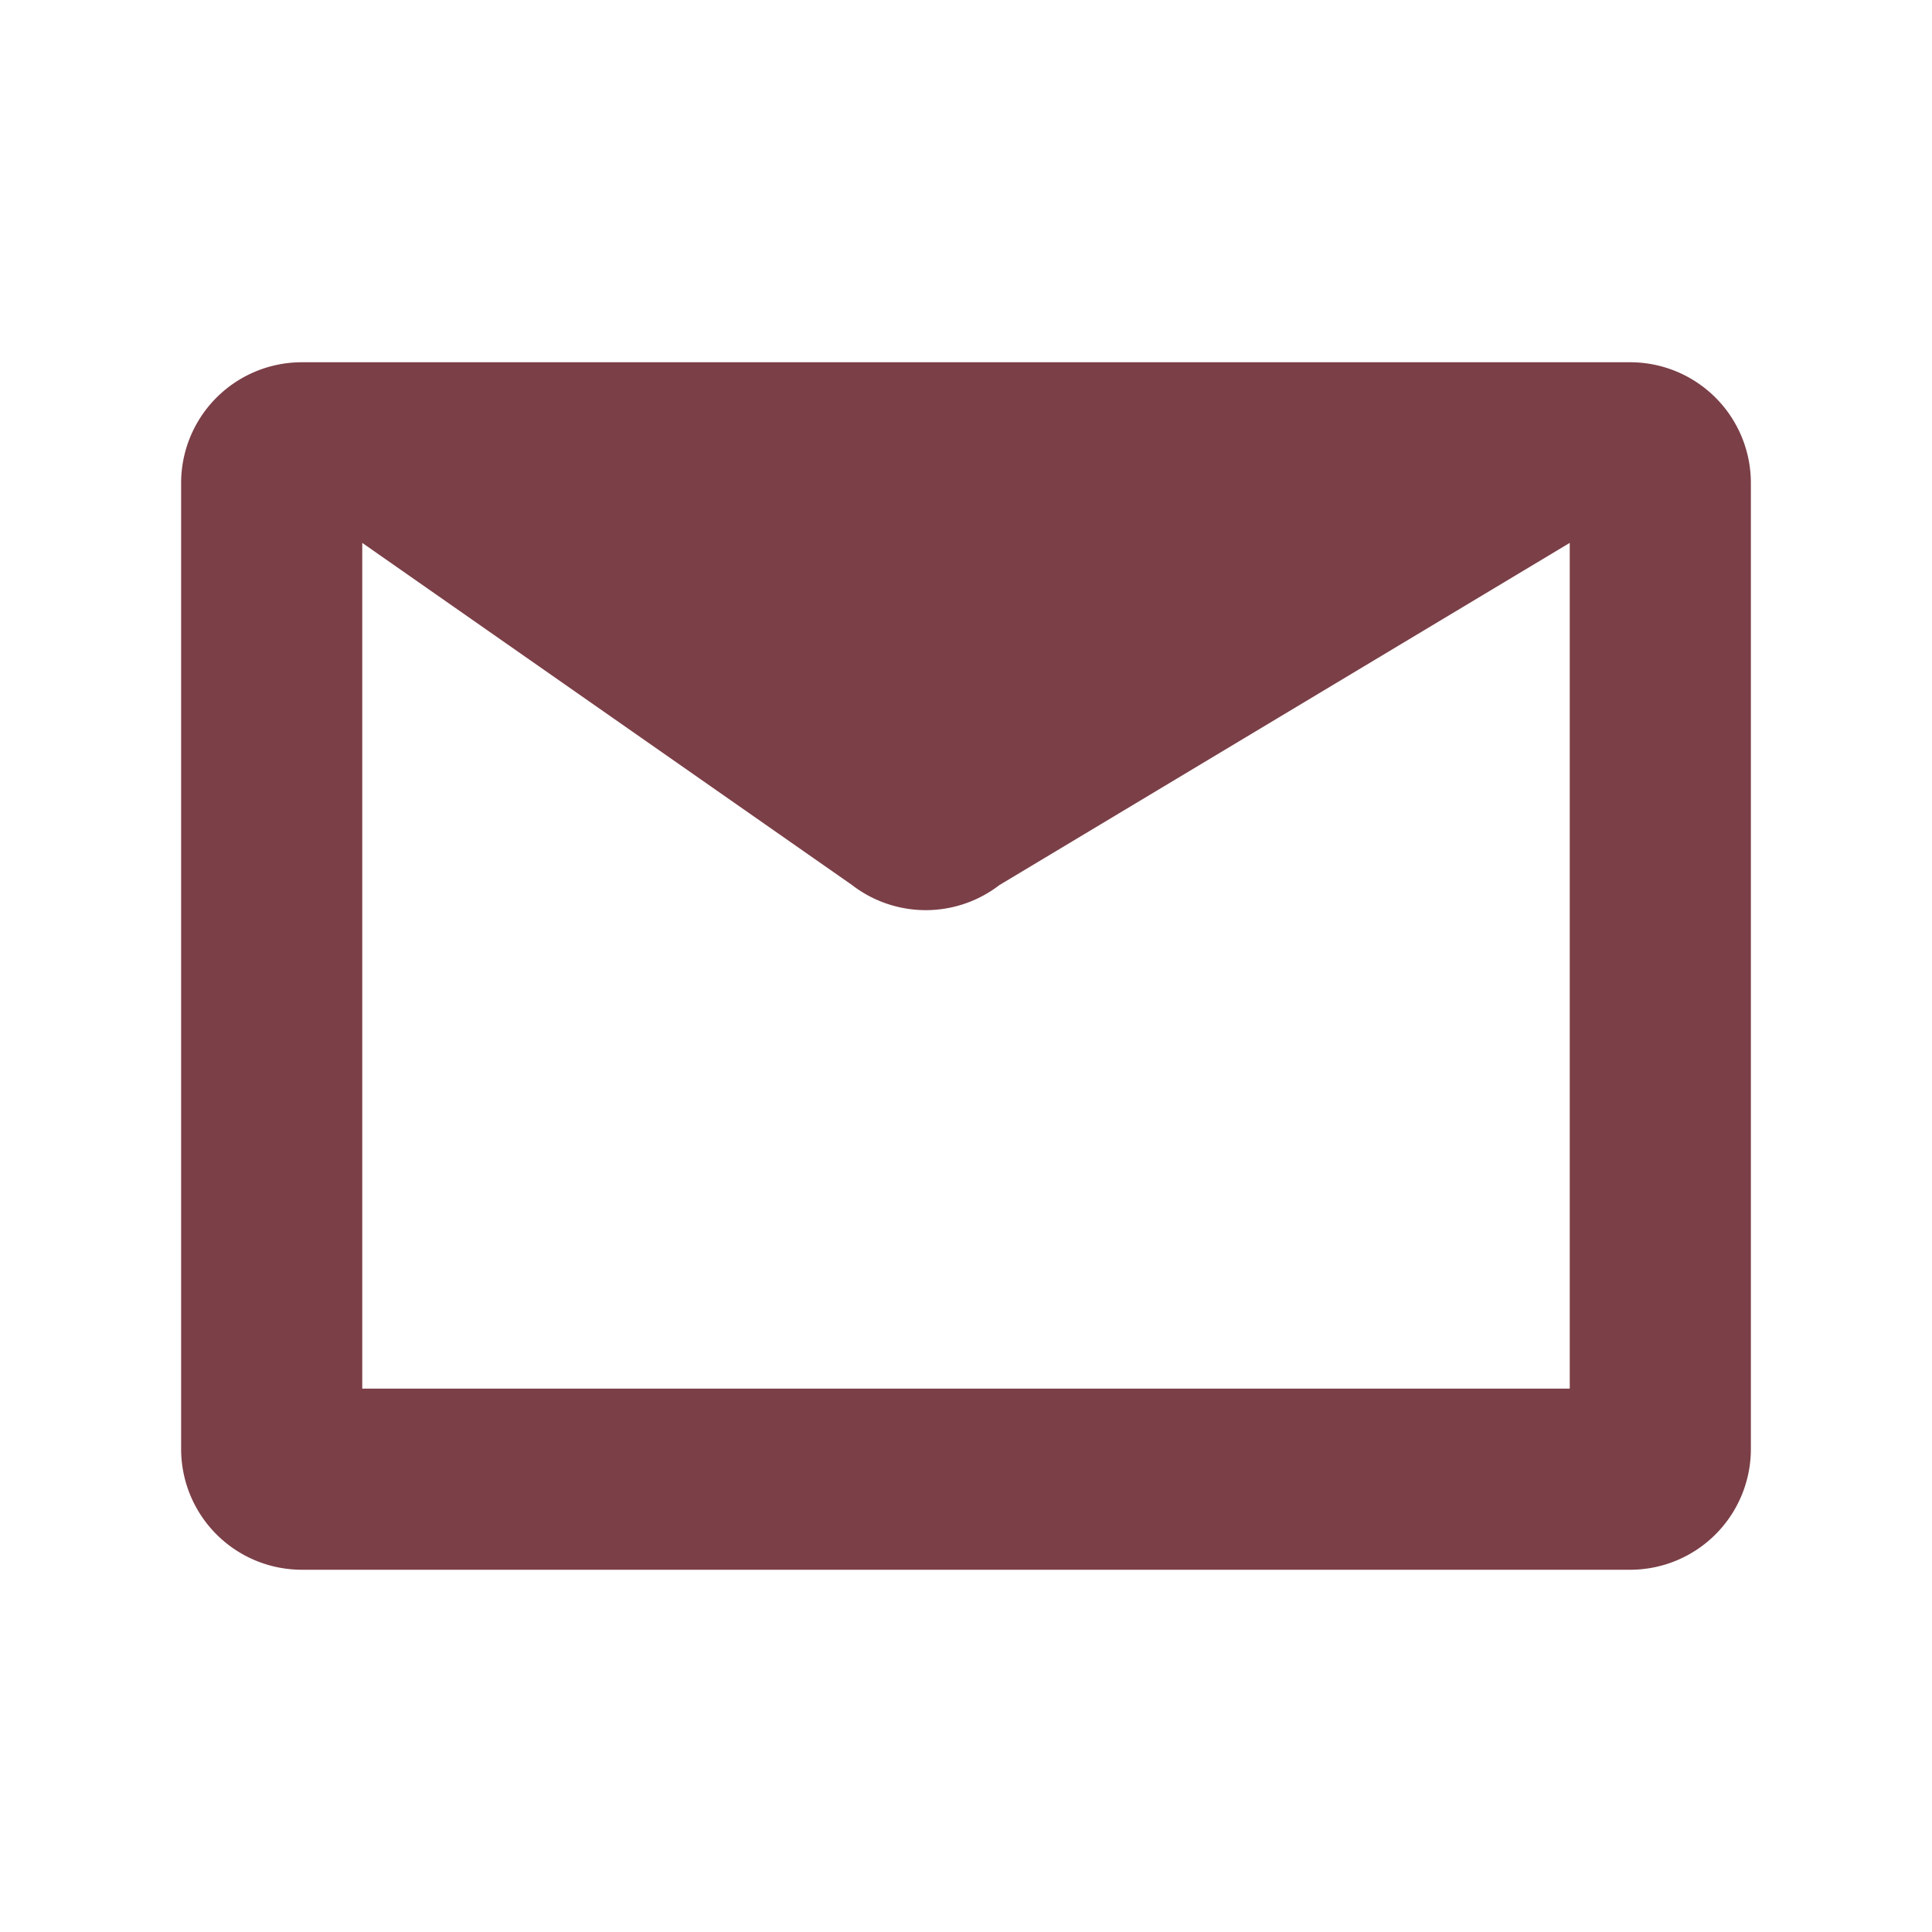 <svg xmlns="http://www.w3.org/2000/svg" width="32" height="32" viewBox="0 0 24 24" aria-hidden="true">
  <path fill="#7b3f47" d="M3.75 4.5h16.5a1.5 1.5 0 011.5 1.5v12a1.5 1.5 0 01-1.5 1.5H3.75A1.5 1.5 0 012.25 18V6a1.5 1.5 0 011.5-1.5zm.75 2.244v10.506h15V6.744l-7.084 4.25a1.5 1.5 0 01-1.832 0L4.5 6.744z" />
</svg>
